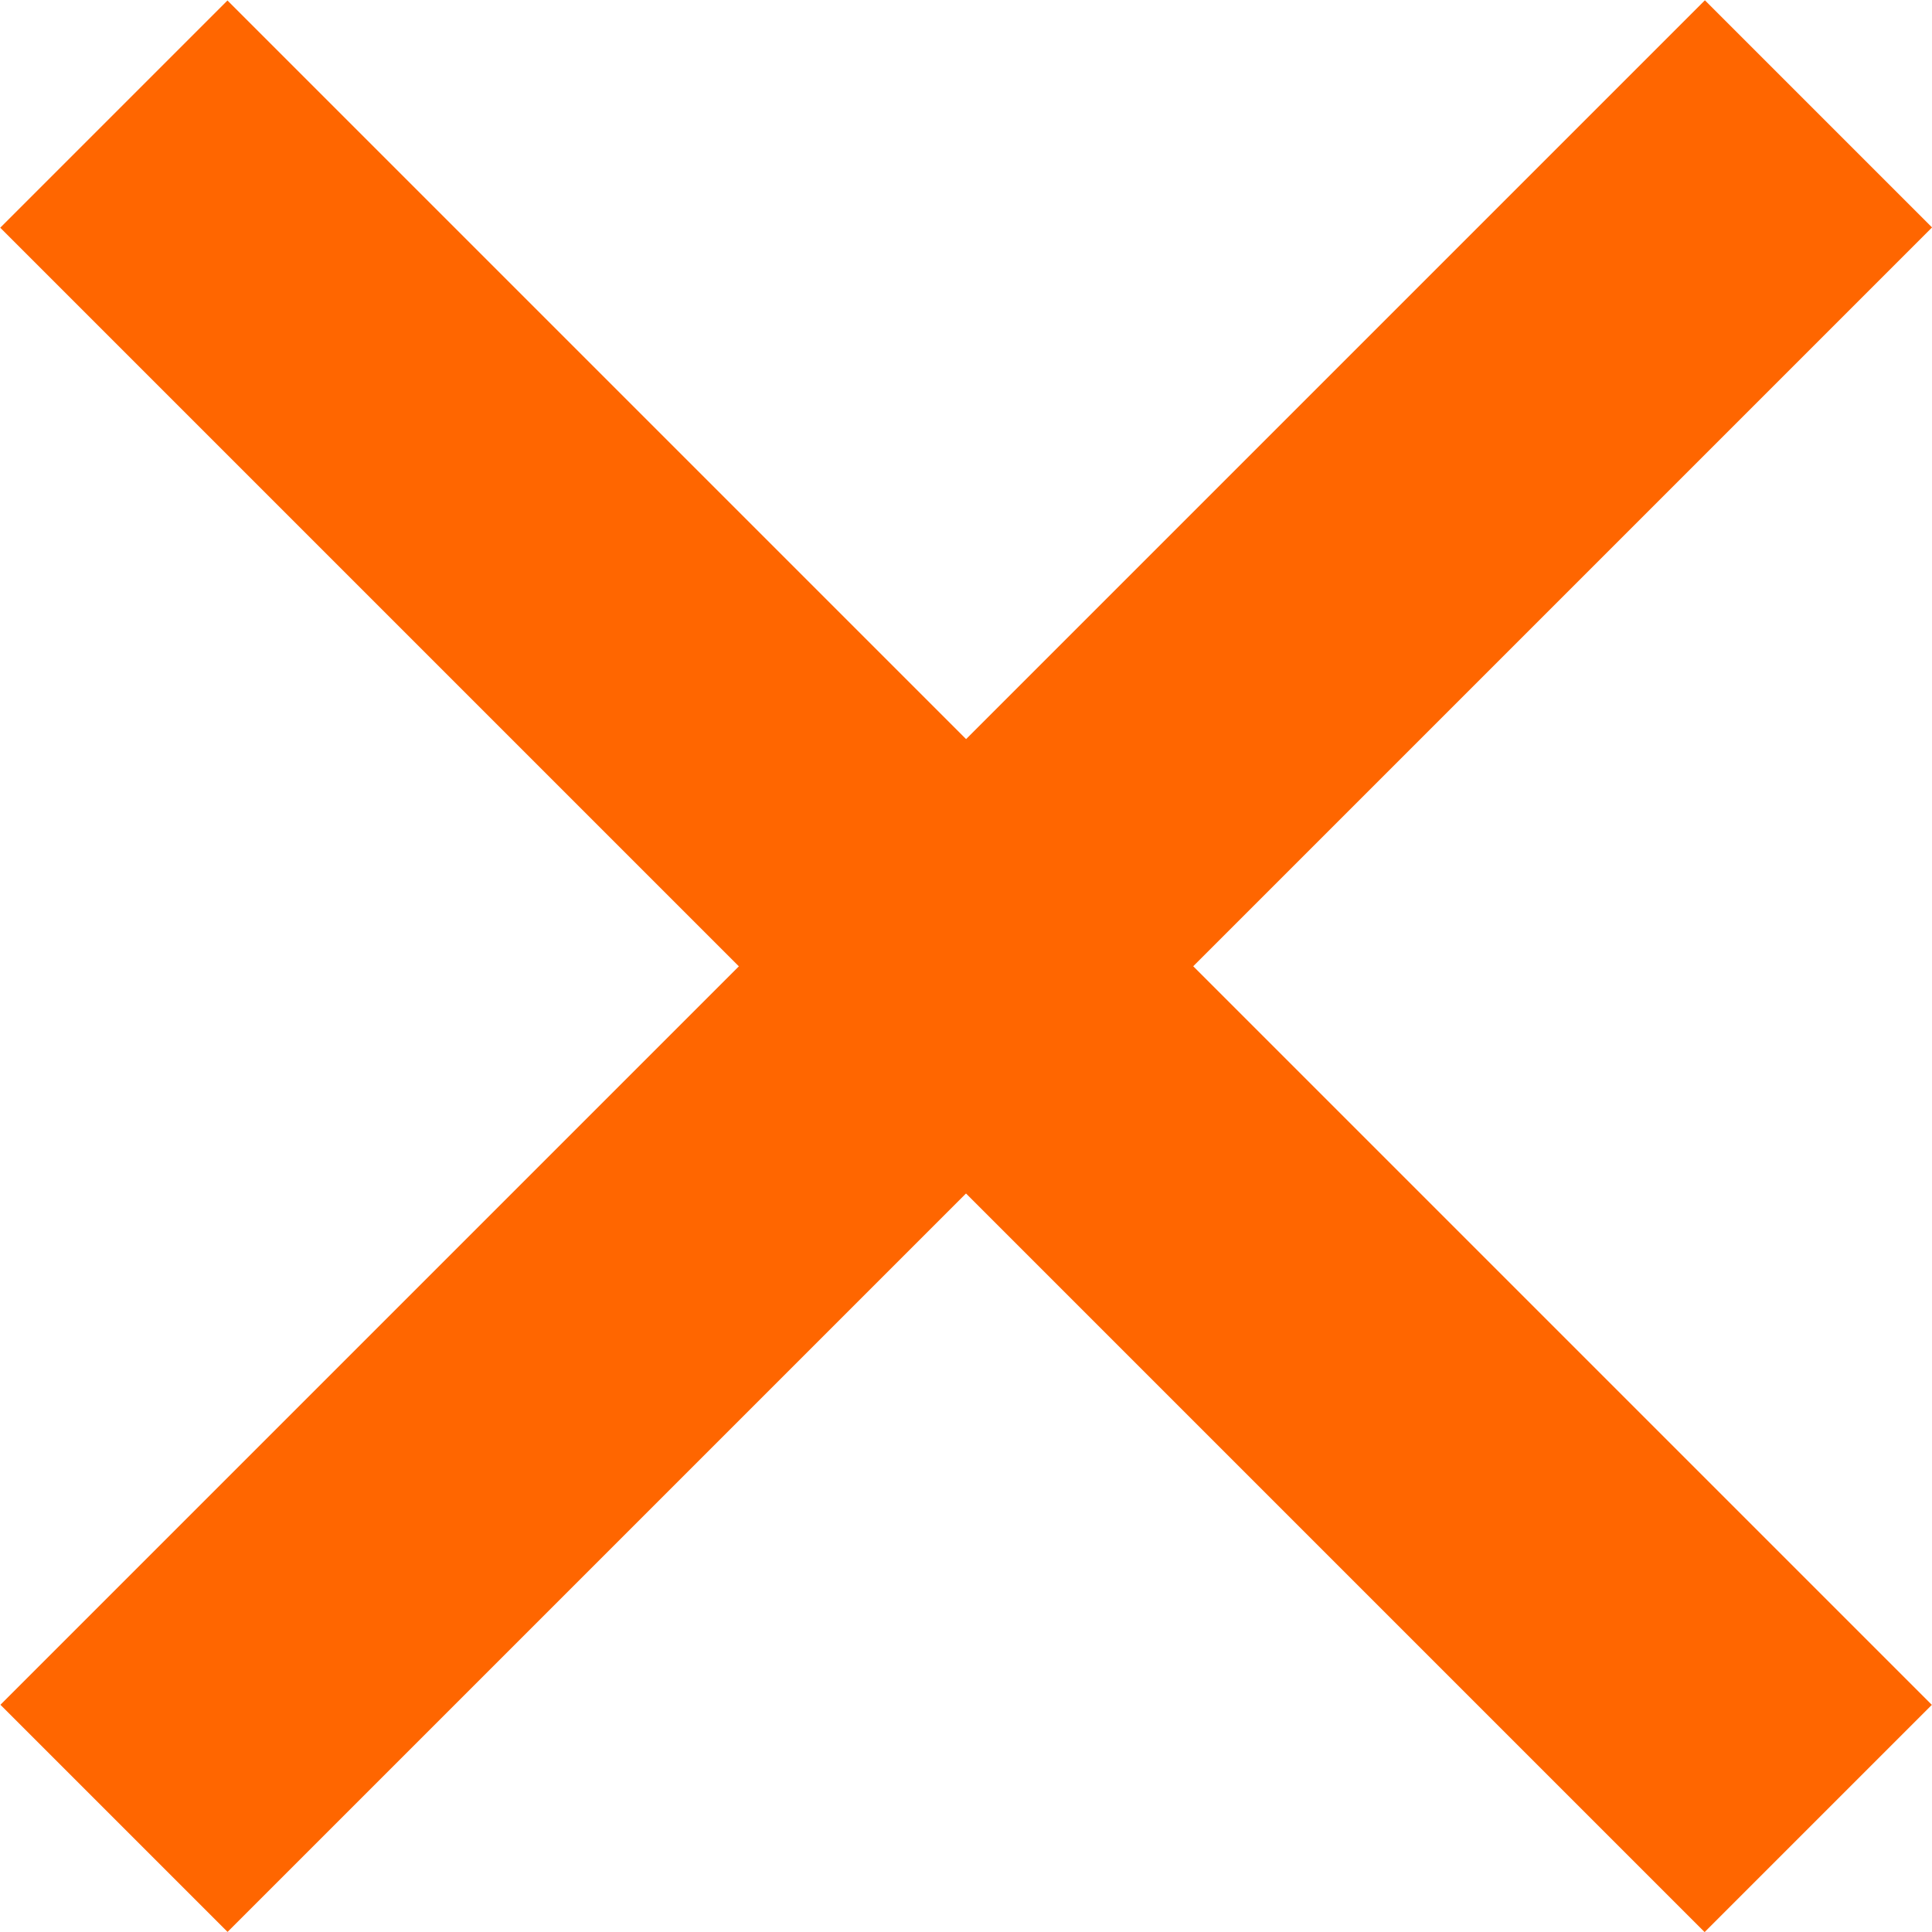 <?xml version="1.0" encoding="utf-8"?>
<!-- Generator: Adobe Illustrator 16.0.3, SVG Export Plug-In . SVG Version: 6.00 Build 0)  -->
<!DOCTYPE svg PUBLIC "-//W3C//DTD SVG 1.1//EN" "http://www.w3.org/Graphics/SVG/1.1/DTD/svg11.dtd">
<svg version="1.1" id="Ebene_1" xmlns="http://www.w3.org/2000/svg" xmlns:xlink="http://www.w3.org/1999/xlink" x="0px" y="0px"
	 width="14px" height="14px" viewBox="0 0 14 14" enable-background="new 0 0 14 14" xml:space="preserve">
<rect x="-1.734" y="5.835" transform="matrix(-0.707 -0.707 0.707 -0.707 7.001 16.9)" fill="#FF6600" width="17.469" height="2.329"/>
<rect x="-1.735" y="5.835" transform="matrix(-0.707 0.707 -0.707 -0.707 16.899 7)" fill="#FF6600" width="17.47" height="2.328"/>
</svg>
